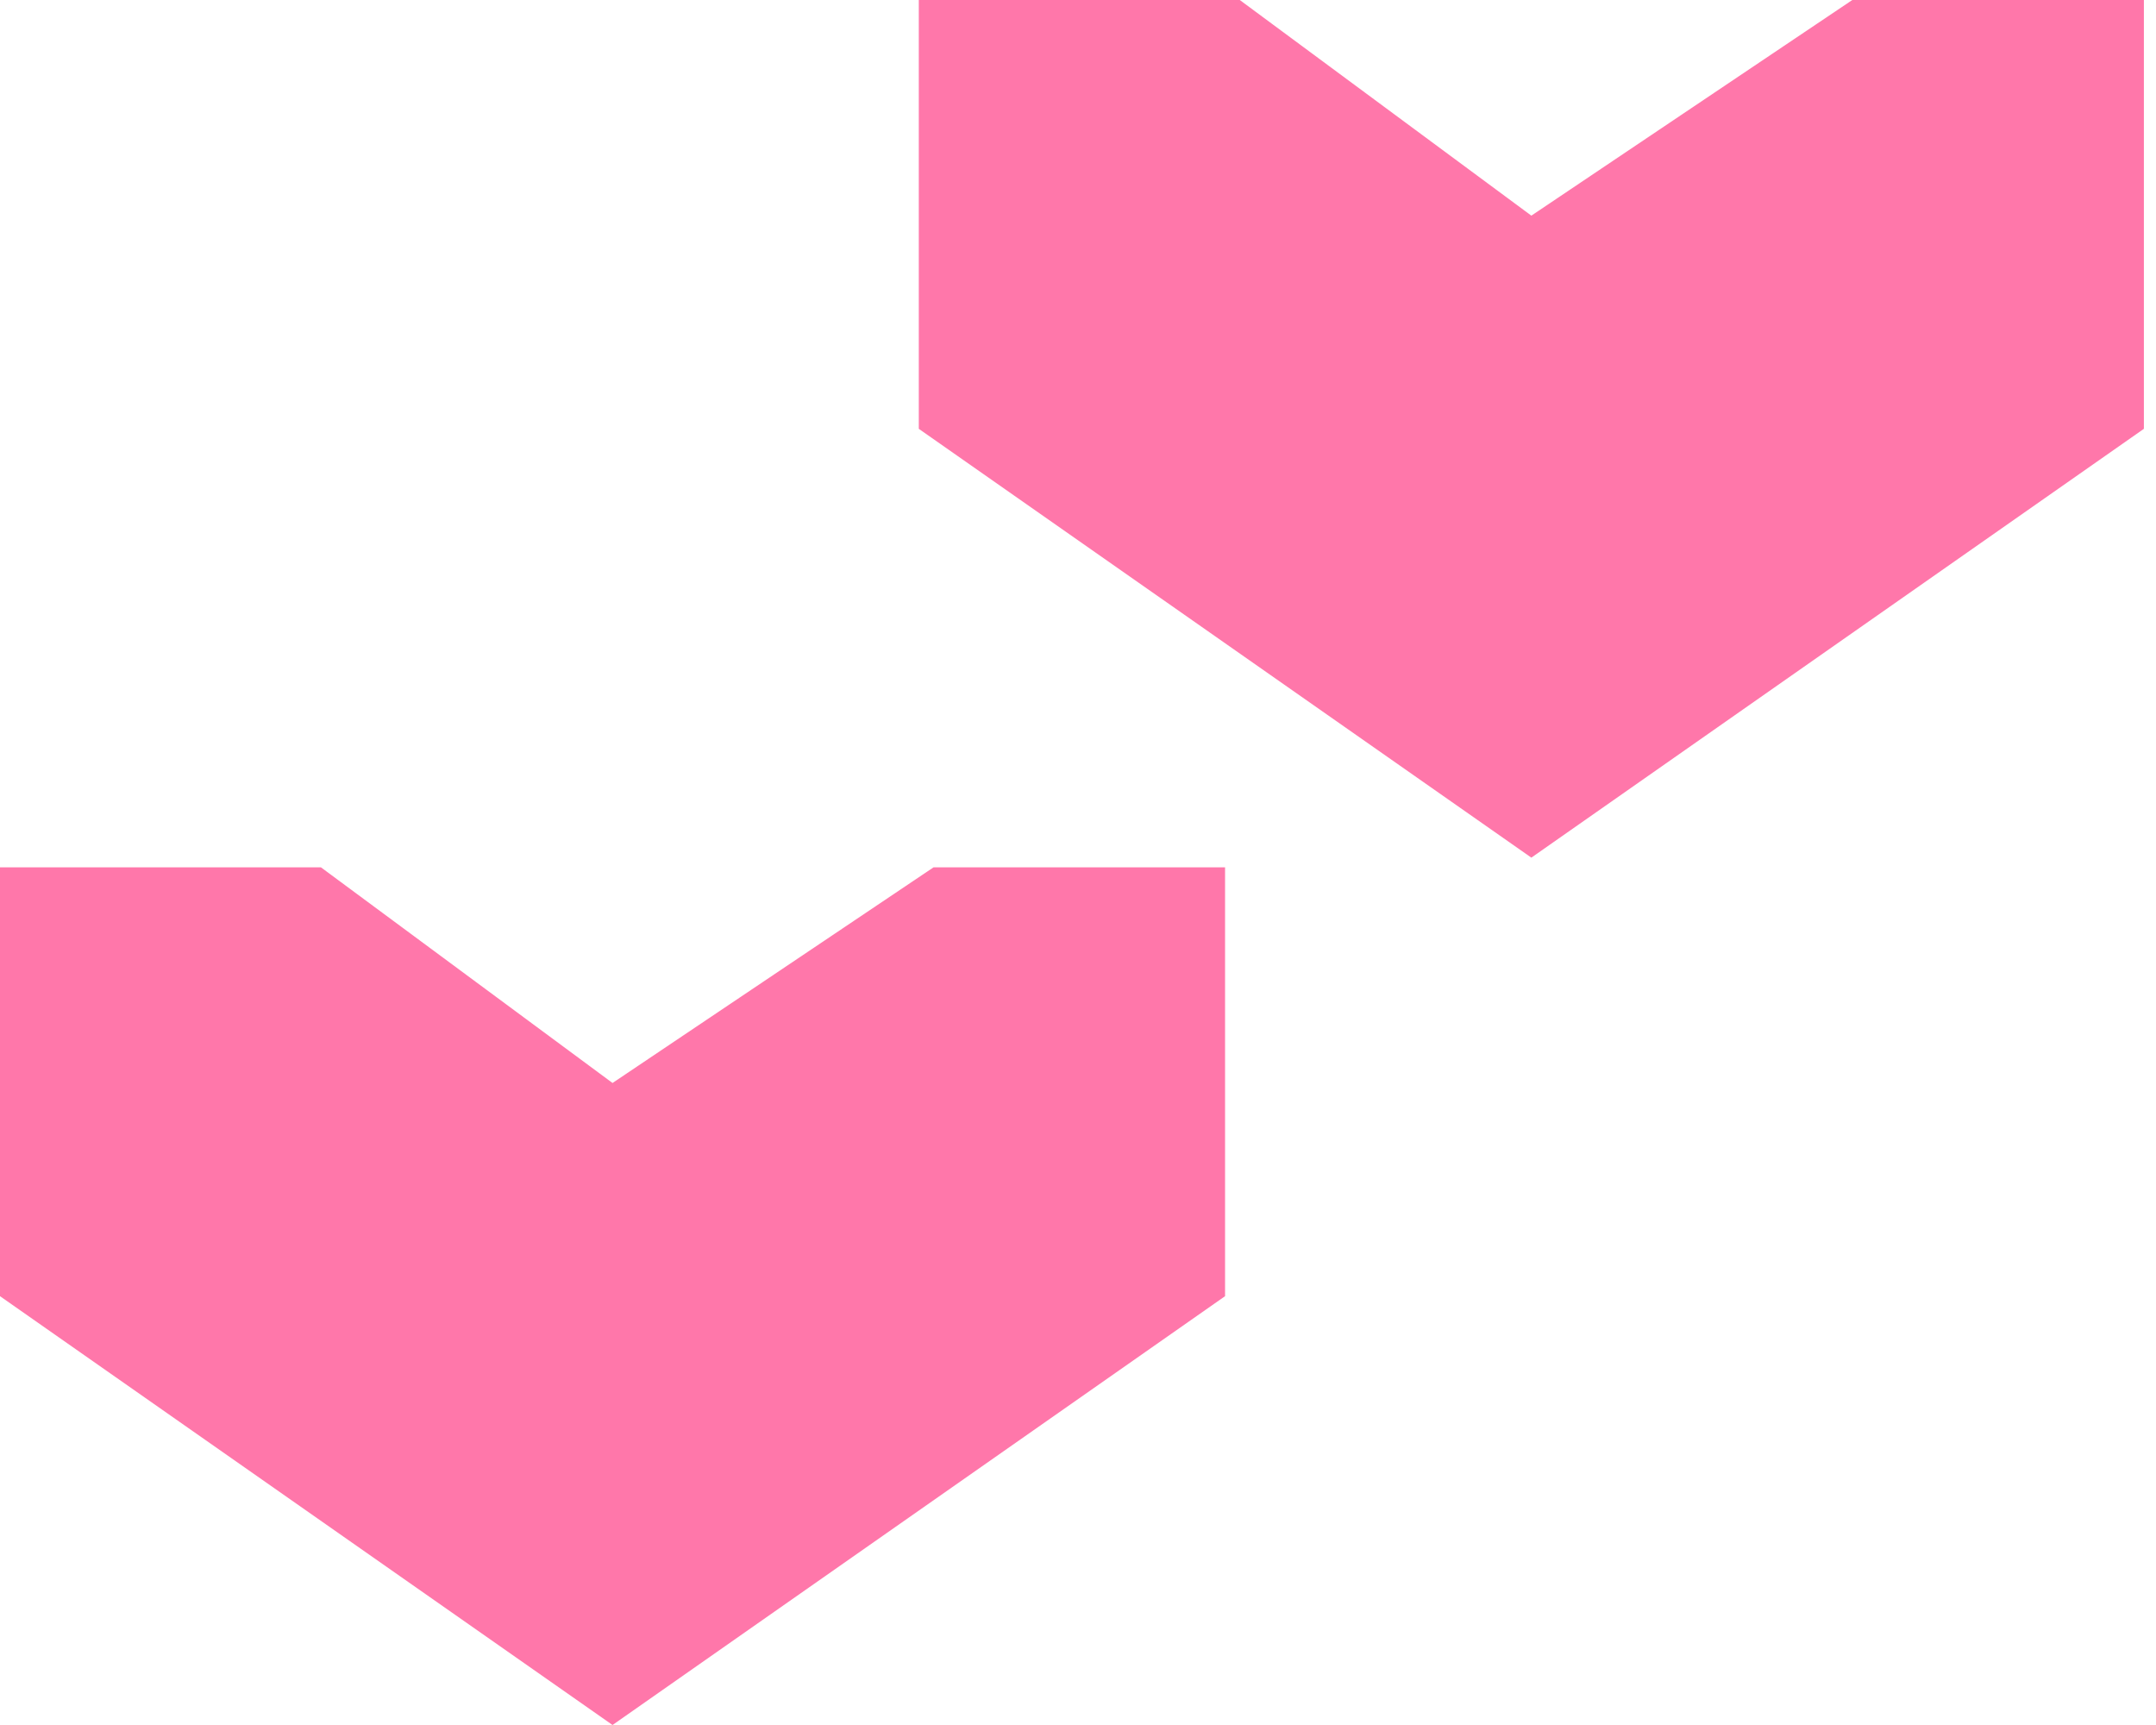 <?xml version="1.0" encoding="UTF-8"?> <svg xmlns="http://www.w3.org/2000/svg" width="95" height="76" viewBox="0 0 95 76" fill="none"><path d="M14.143 38.214L26.99 47.714L41.133 38.214H53.98V57.107L26.99 76L0 57.107V38.214H14.143Z" fill="#FF77AA"></path><path d="M54.628 0L67.476 9.501L81.619 0H94.466V18.893L67.476 37.786L40.485 18.893V0H54.628Z" fill="#FF77AA"></path></svg> 
